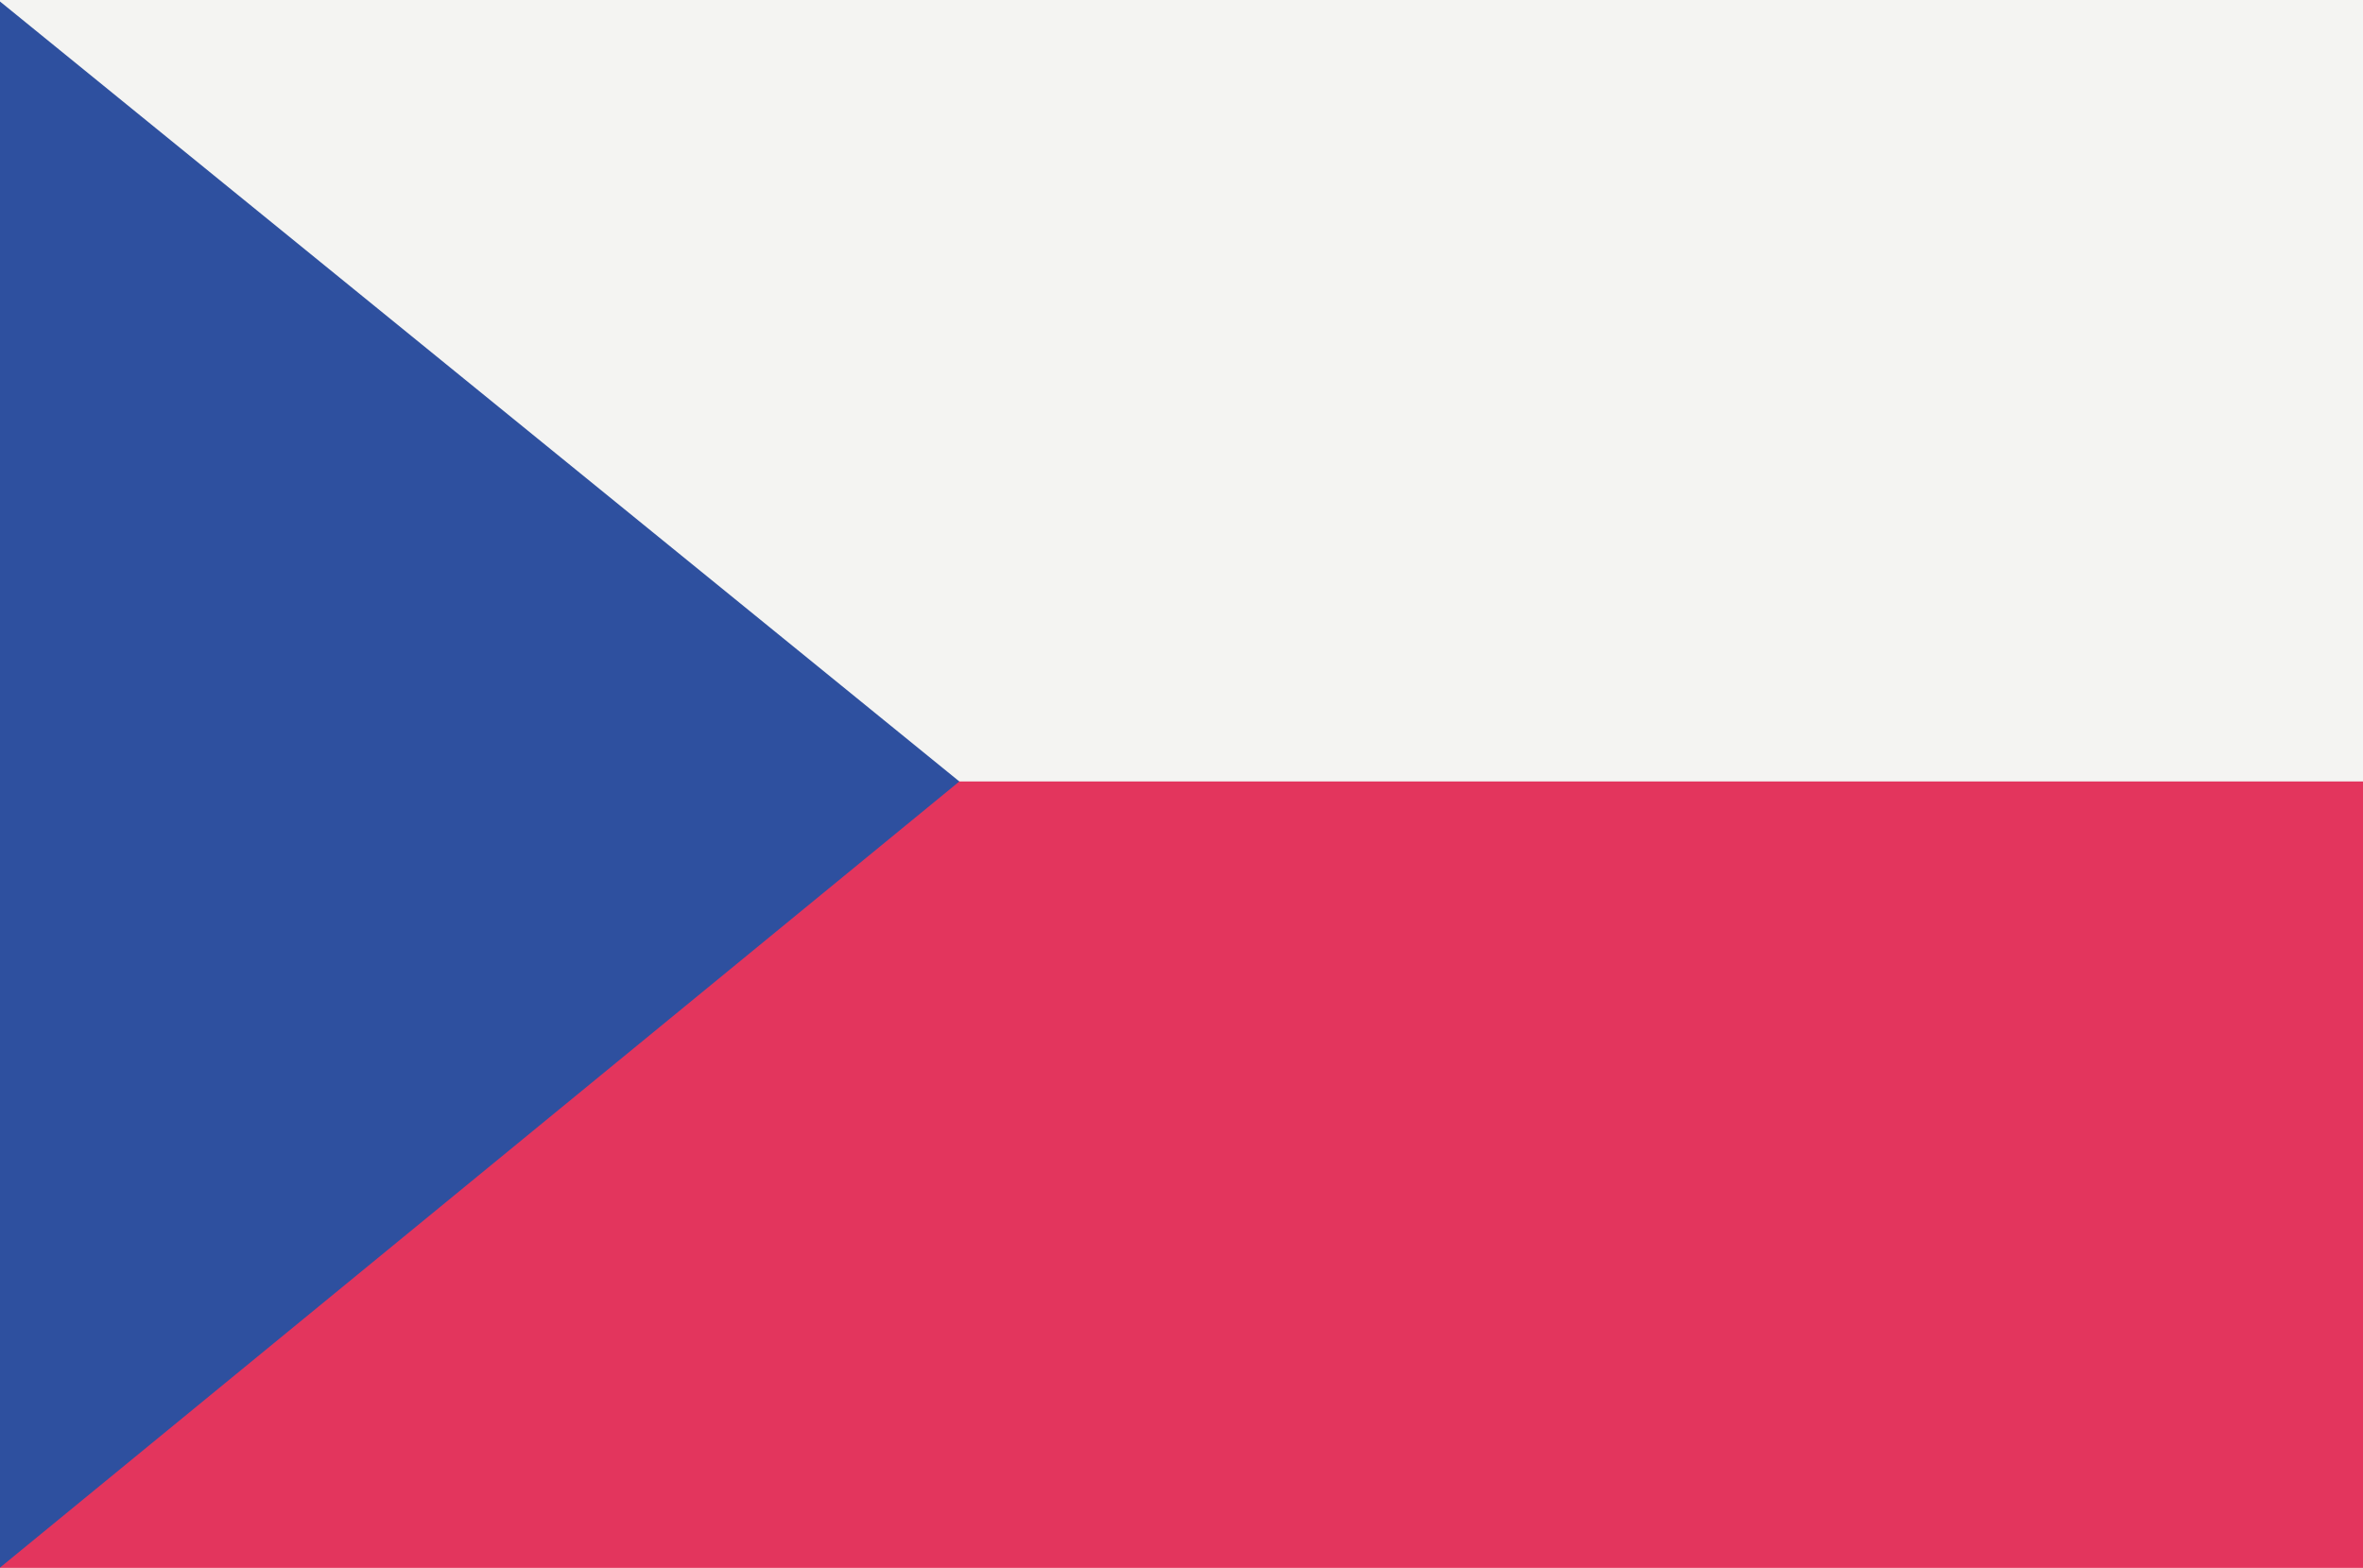 <?xml version="1.0" encoding="UTF-8"?>
<svg id="Ebene_1" data-name="Ebene 1" xmlns="http://www.w3.org/2000/svg" version="1.1" viewBox="0 0 384 254.8">
  <defs>
    <style>
      .cls-1 {
        fill: #f4f4f2;
      }

      .cls-1, .cls-2, .cls-3 {
        stroke-width: 0px;
      }

      .cls-2 {
        fill: #e3355d;
      }

      .cls-3 {
        fill: #2e509f;
      }
    </style>
  </defs>
  <rect class="cls-1" x="-.3" y="-.2" width="385" height="255"/>
  <rect class="cls-2" x="-.3" y="127" width="385" height="127.8"/>
  <polygon class="cls-3" points="-.3 0 -.3 255 155.9 127 -.3 0"/>
</svg>